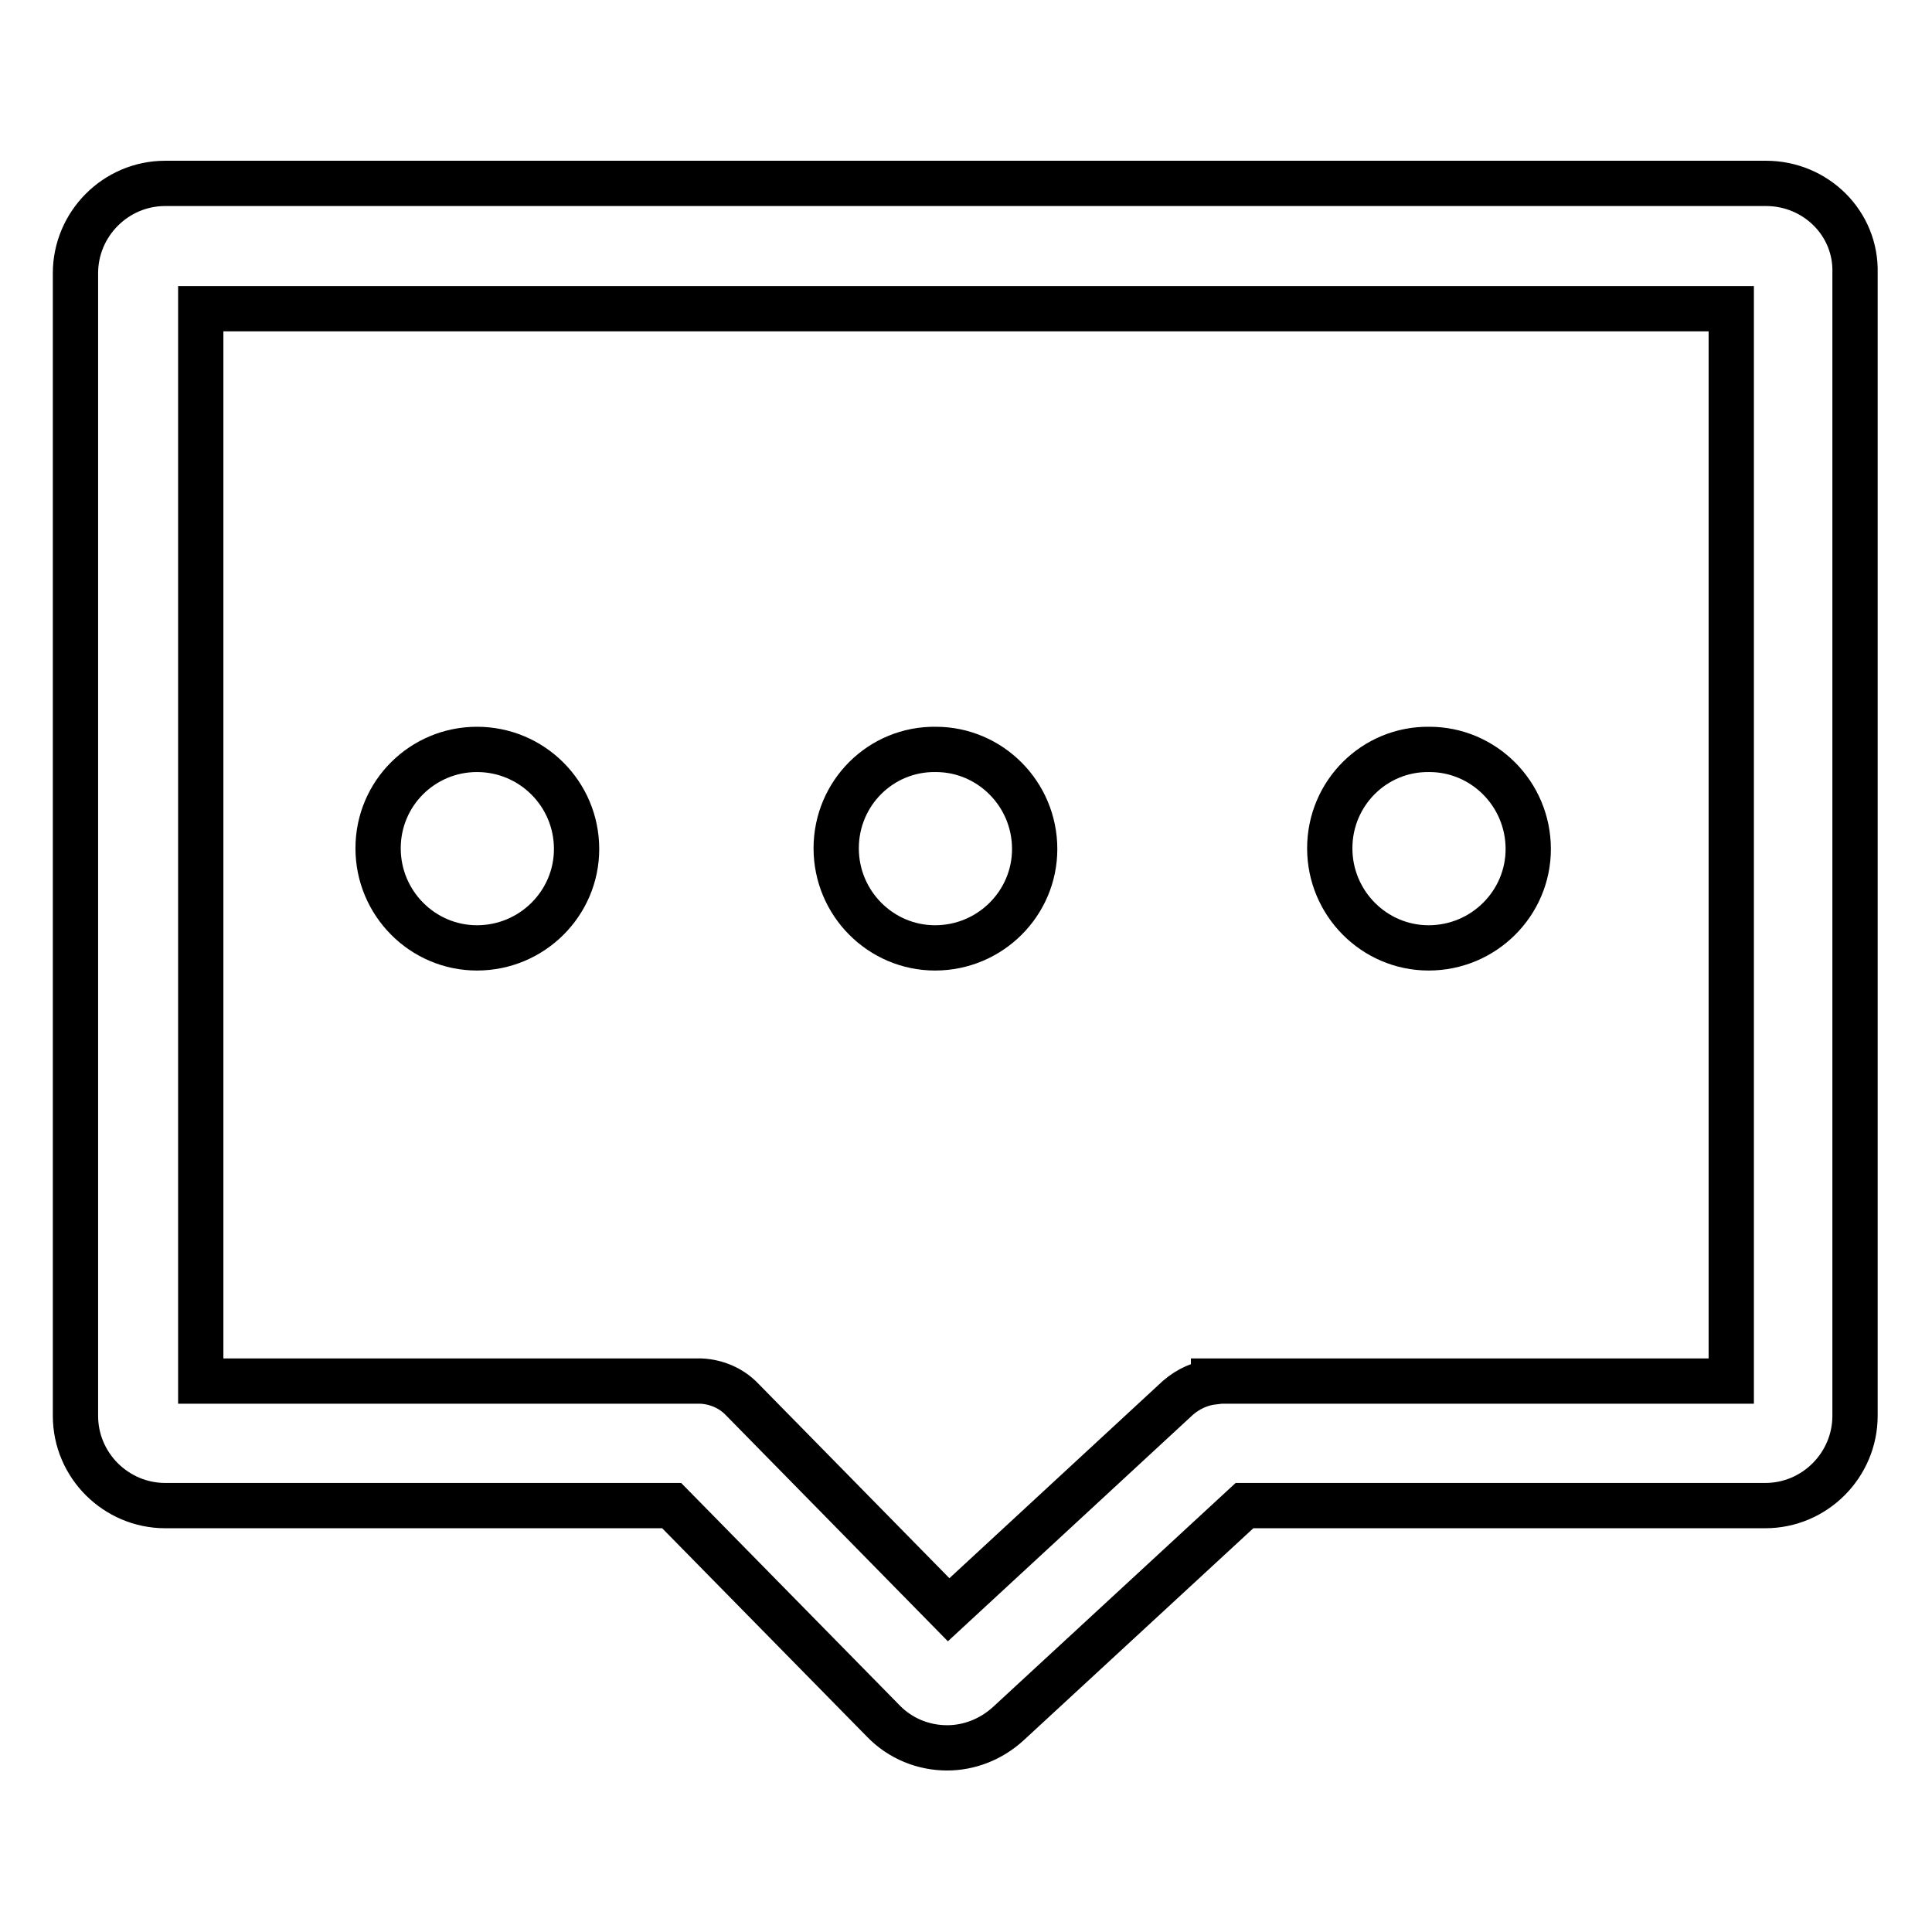 <?xml version="1.0" encoding="utf-8"?>
<!-- Svg Vector Icons : http://www.onlinewebfonts.com/icon -->
<!DOCTYPE svg PUBLIC "-//W3C//DTD SVG 1.1//EN" "http://www.w3.org/Graphics/SVG/1.1/DTD/svg11.dtd">
<svg version="1.1" xmlns="http://www.w3.org/2000/svg" xmlns:xlink="http://www.w3.org/1999/xlink" x="0px" y="0px" viewBox="0 0 256 256" enable-background="new 0 0 256 256" xml:space="preserve">
<g> <path stroke-width="6" fill-opacity="0" stroke="#000000"  d="M50.1,112.4c0,7.3,5.9,13.2,13.1,13.2c7.3,0,13.2-5.9,13.2-13.1c0,0,0,0,0,0c0-7.3-5.9-13.2-13.2-13.2 C56,99.3,50.1,105.1,50.1,112.4L50.1,112.4z"/> <path stroke-width="6" fill-opacity="0" stroke="#000000"  d="M110.8,112.4c0,7.3,5.9,13.2,13.1,13.2c7.3,0,13.2-5.9,13.2-13.1c0,0,0,0,0,0c0-7.3-5.9-13.2-13.1-13.2 C116.7,99.2,110.8,105.1,110.8,112.4C110.8,112.4,110.8,112.4,110.8,112.4z"/> <path stroke-width="6" fill-opacity="0" stroke="#000000"  d="M176.2,112.4c0,7.3,5.9,13.2,13.1,13.2c7.3,0,13.2-5.9,13.2-13.1c0,0,0,0,0,0c0-7.3-5.9-13.2-13.1-13.2 C182.1,99.2,176.2,105.1,176.2,112.4C176.2,112.4,176.2,112.4,176.2,112.4z"/> <path stroke-width="6" fill-opacity="0" stroke="#000000"  d="M234,24.3H21.9c-6.6,0-11.9,5.4-11.9,11.9v151.4c0,6.6,5.4,11.9,11.9,11.9h67.1l28,28.5 c2.3,2.4,5.4,3.6,8.5,3.6c2.9,0,5.8-1.1,8.1-3.2l31.3-28.9h69c6.6,0,11.9-5.4,11.9-11.9V36.2C246,29.6,240.6,24.3,234,24.3 L234,24.3z M229.4,183h-68.6v0.1c-1.7,0.2-3.3,0.9-4.7,2.1l-30.4,28.1l-27.3-27.8c-1.5-1.6-3.5-2.4-5.5-2.5H26.6V40.9h202.8V183 L229.4,183z"/></g>
</svg>
